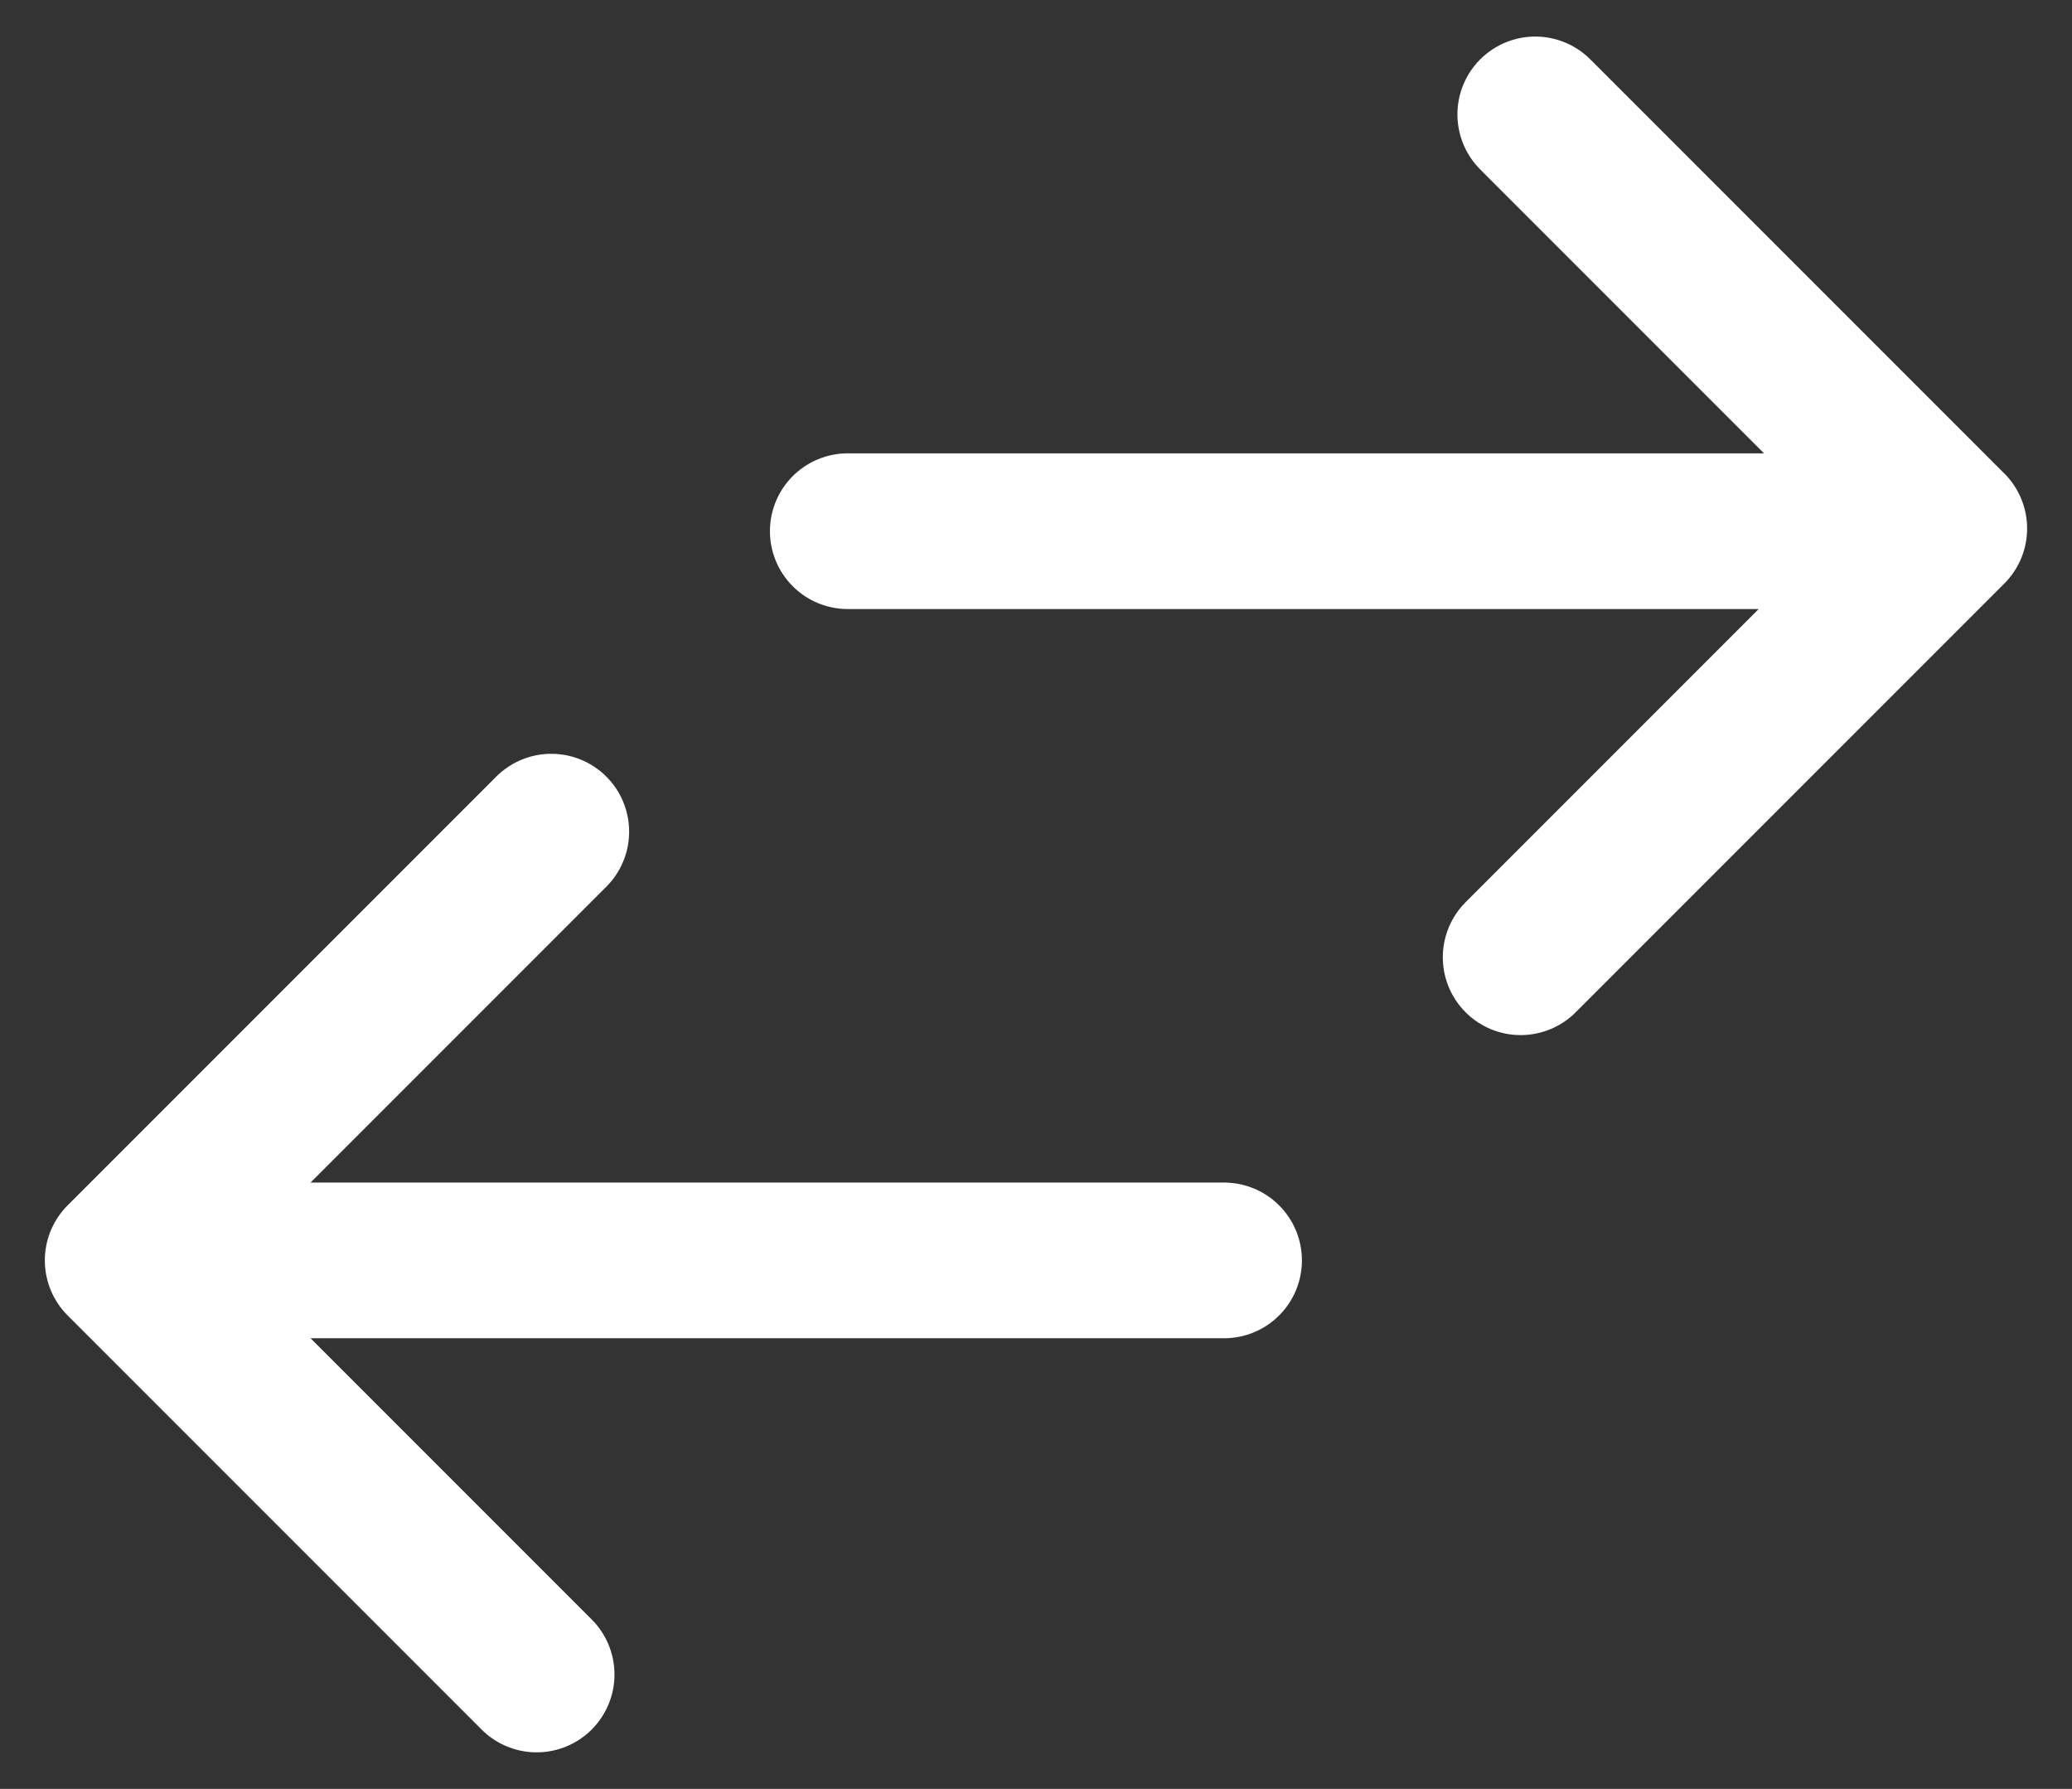 <?xml version="1.0" encoding="UTF-8"?>
<svg xmlns="http://www.w3.org/2000/svg" viewBox="302.6 117.7 40 34.526">
  <rect x="302.6" y="117.7" width="40" height="34.526" fill="#333333" stroke="none"/>
  <path fill="none" stroke="#fff" stroke-linecap="round" stroke-linejoin="round" stroke-width="3.005" d="M326.231 142.026h-21.176m7.905 7.992-7.992-7.992m8.275-8.275-8.275 8.275m13.998-14.074h21.176m-7.904-8.044 7.992 7.992m-8.274 8.275 8.275-8.275"></path>
</svg>
